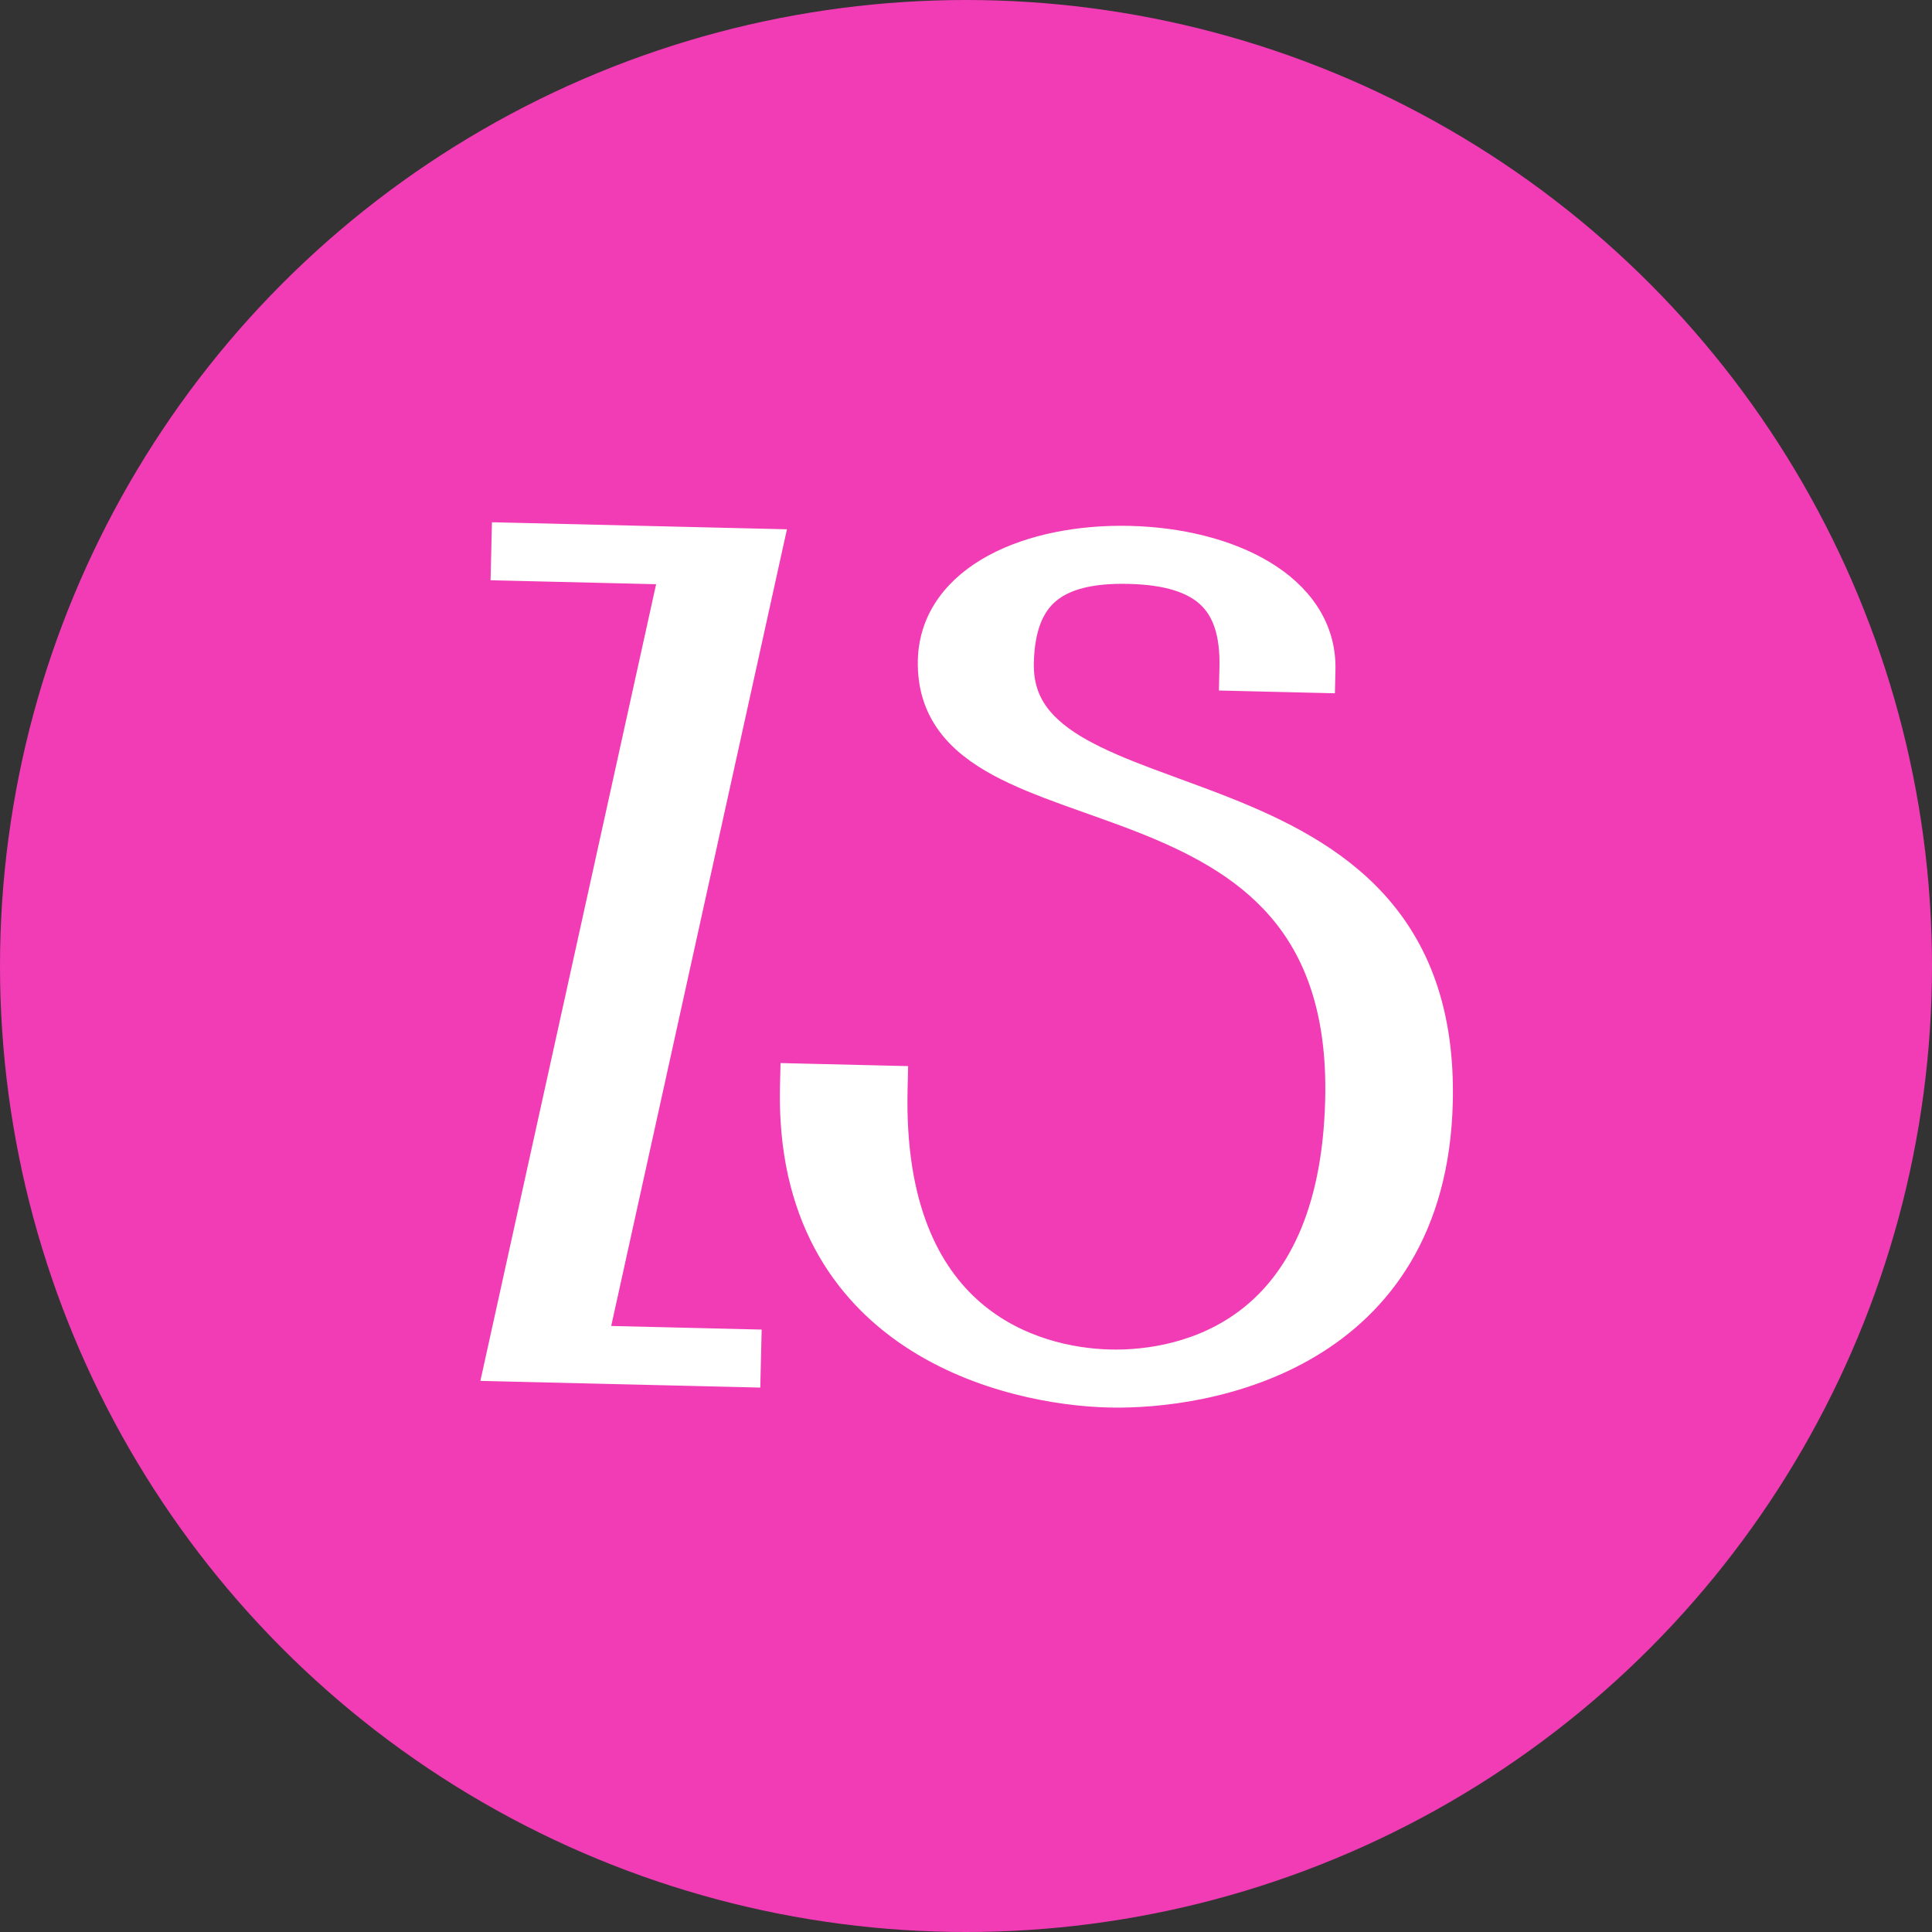 <?xml version="1.0" encoding="UTF-8"?> <svg xmlns="http://www.w3.org/2000/svg" width="333" height="333" viewBox="0 0 333 333" fill="none"><rect x="0" y="0" width="333" height="333" fill="#333333" stroke="none"/><circle cx="166.5" cy="166.5" r="166.5" fill="#F13CB5"></circle><path d="M86.649 96.06L86.601 98.06L88.601 98.108L115.564 98.752L85.797 233.695L85.274 236.068L87.702 236.126L127.091 237.067L129.091 237.115L129.138 235.115L129.186 233.116L129.234 231.117L127.235 231.069L102.871 230.486L132.637 95.543L133.161 93.171L130.732 93.113L88.744 92.109L86.745 92.062L86.697 94.061L86.649 96.06ZM138.484 185.325L136.485 185.277L136.437 187.276C135.911 209.282 145.319 222.639 157.122 230.452C168.795 238.177 182.661 240.396 191.178 240.6C199.696 240.803 213.651 239.25 225.68 232.09C237.843 224.851 247.879 211.959 248.405 189.953C248.78 174.254 244.255 163.392 237.11 155.525C230.03 147.729 220.531 143.048 211.297 139.376C208.374 138.213 205.415 137.129 202.561 136.083C200.929 135.486 199.331 134.9 197.795 134.32C193.514 132.704 189.623 131.099 186.337 129.254C183.052 127.409 180.485 125.384 178.76 122.986C177.064 120.627 176.108 117.808 176.194 114.205C176.337 108.224 177.943 104.42 180.712 102.082C183.535 99.697 187.976 98.483 194.571 98.64C201.167 98.798 205.545 100.223 208.251 102.74C210.905 105.208 212.327 109.085 212.184 115.066L212.136 117.065L214.136 117.113L226.132 117.4L228.132 117.447L228.179 115.448C228.357 108.017 224.044 102.343 217.794 98.582C211.577 94.841 203.256 92.846 194.715 92.642C186.174 92.438 177.767 94.033 171.378 97.473C164.956 100.93 160.376 106.392 160.199 113.823C160.094 118.189 161.266 121.776 163.445 124.764C165.593 127.71 168.638 129.963 172.111 131.844C175.584 133.724 179.605 135.297 183.8 136.821C185.115 137.298 186.444 137.77 187.784 138.245C190.766 139.304 193.802 140.381 196.857 141.585C205.687 145.064 214.212 149.432 220.46 156.668C226.655 163.843 230.78 174.04 230.41 189.523C229.926 209.761 223.224 220.977 215.336 227.153C207.369 233.392 197.851 234.757 191.322 234.601C184.792 234.445 175.35 232.626 167.69 226.014C160.106 219.468 153.948 207.945 154.432 187.706L154.479 185.707L152.48 185.659L138.484 185.325Z" fill="white" stroke="white" stroke-width="4"></path></svg> 
